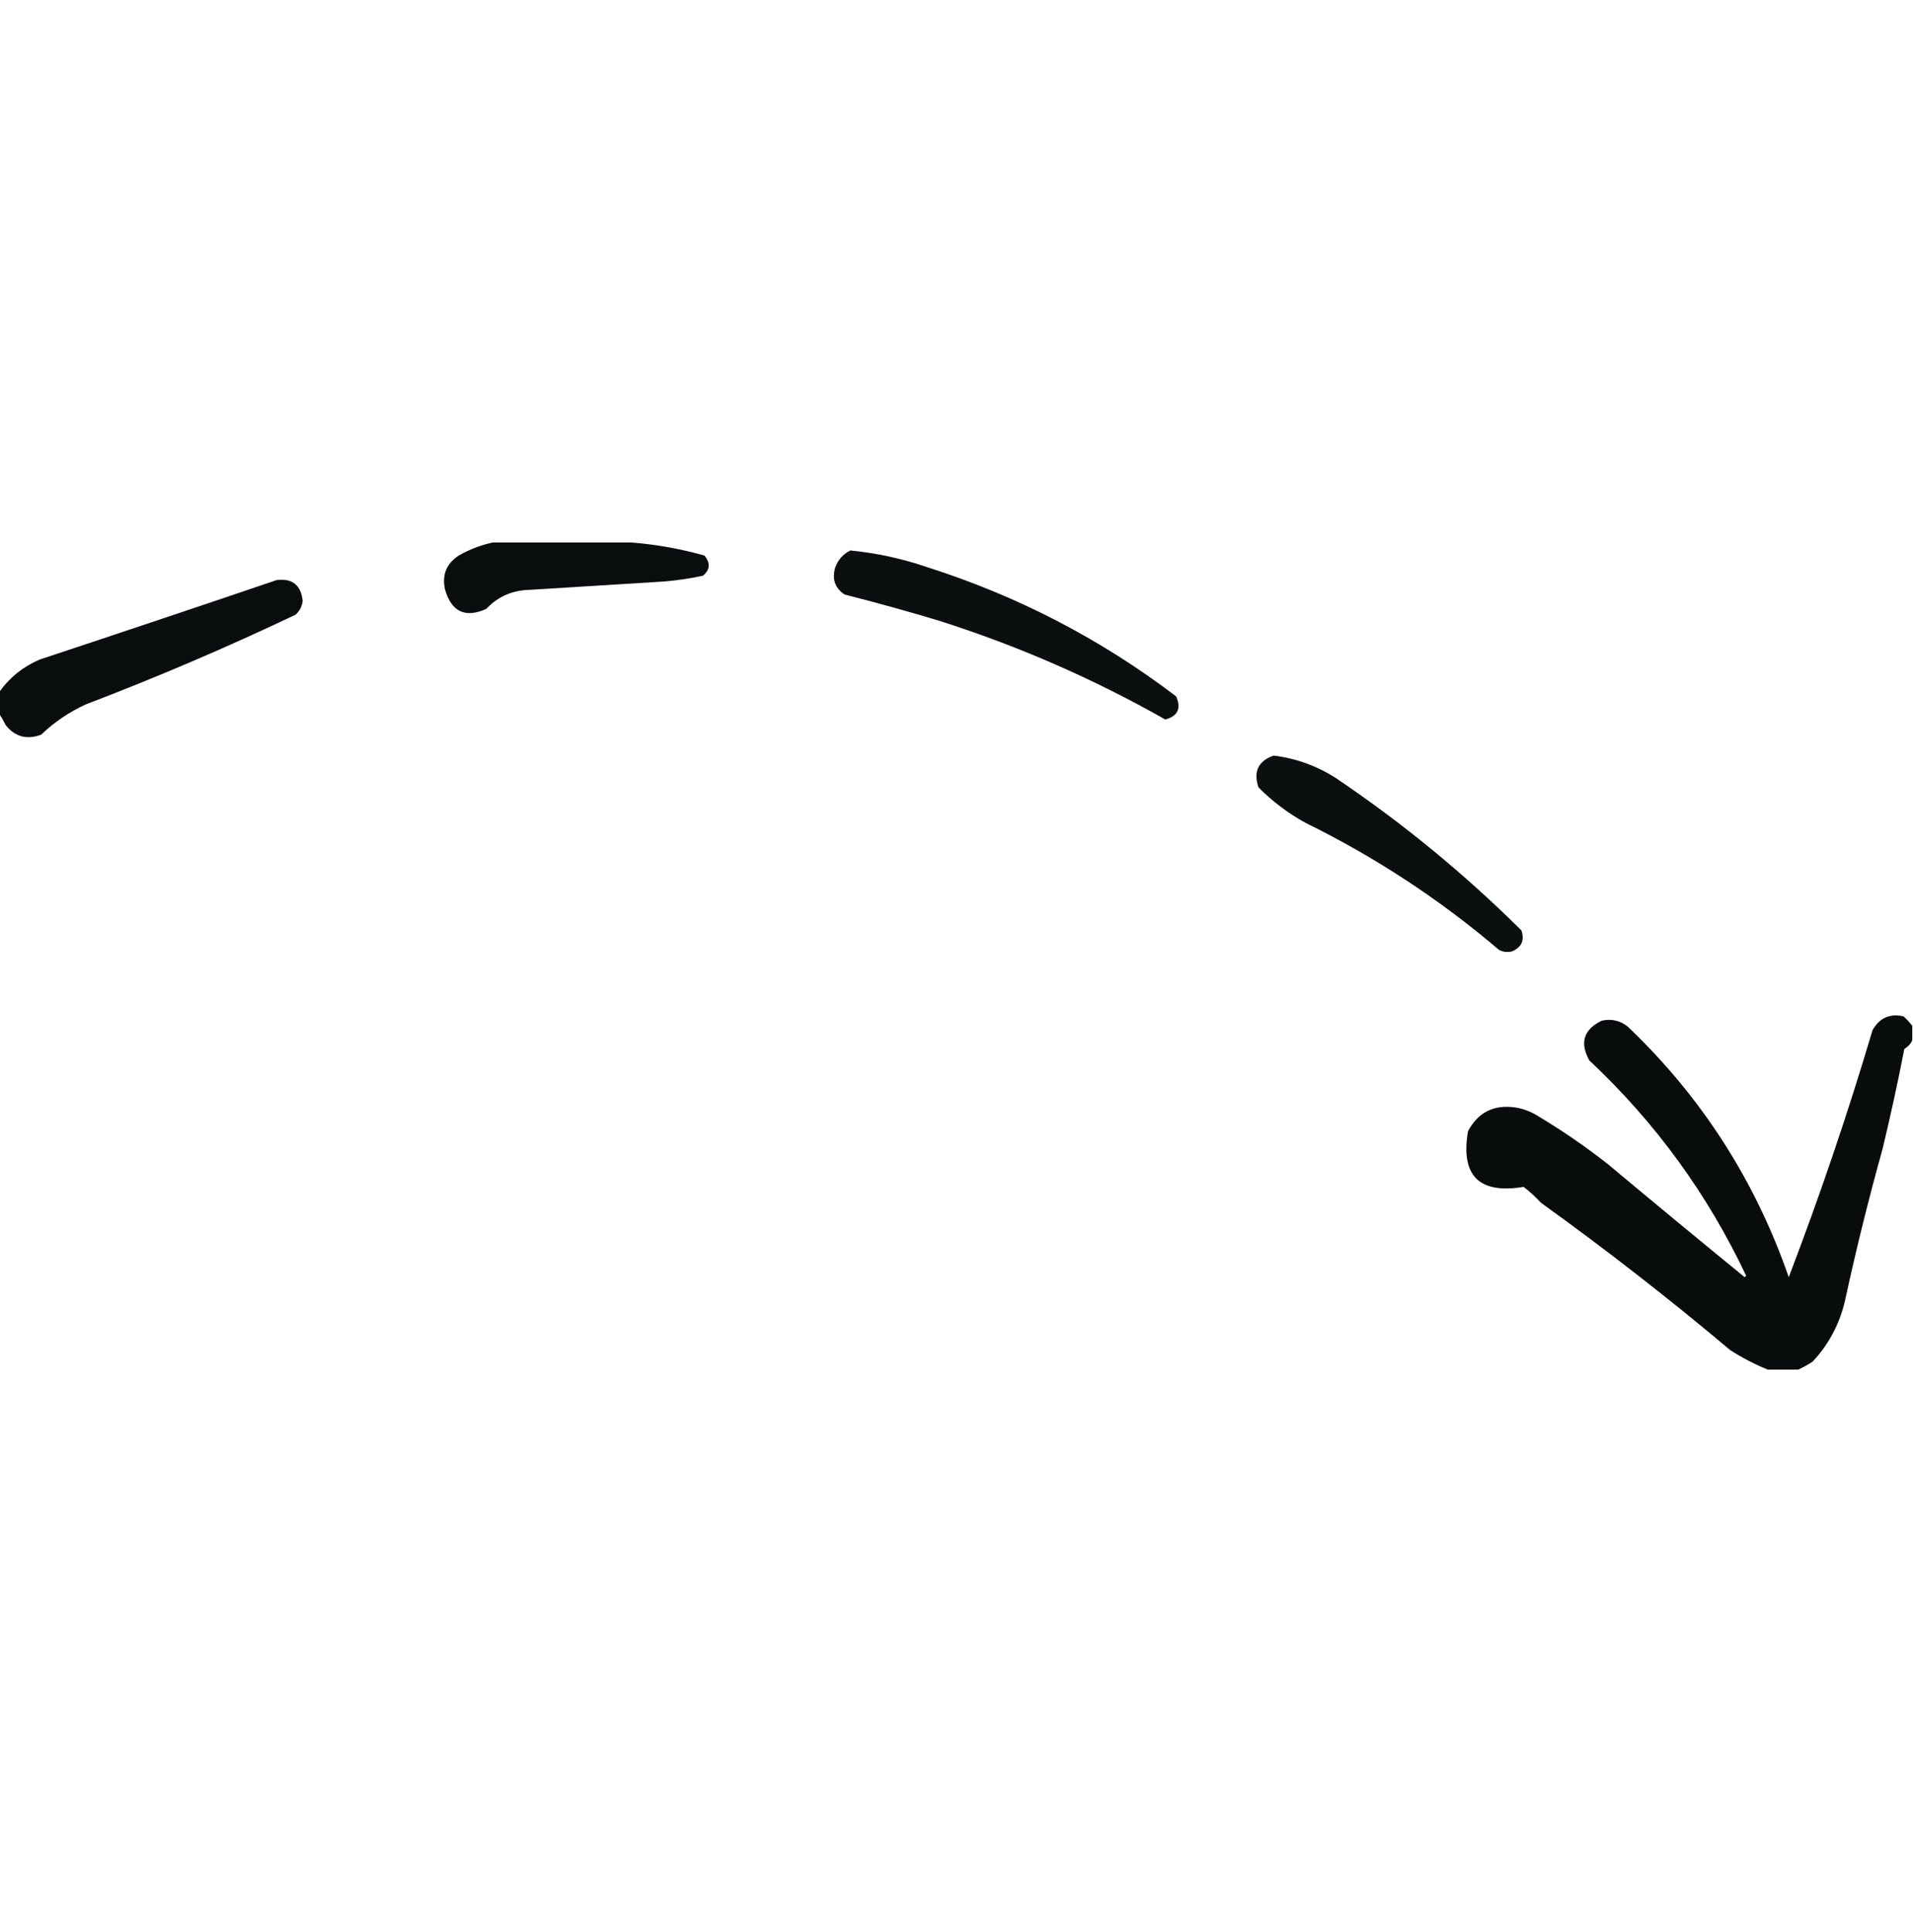 <svg width="102" height="103" viewBox="0 0 102 103" fill="none" xmlns="http://www.w3.org/2000/svg">
<g clip-path="url(#clip0_39_731)">
<g clip-path="url(#clip1_39_731)">
<path opacity="0.97" fill-rule="evenodd" clip-rule="evenodd" d="M26.463 28.89C28.671 28.89 30.88 28.89 33.088 28.89C34.595 28.964 36.084 29.208 37.557 29.622C37.89 30.019 37.864 30.378 37.48 30.7C36.793 30.847 36.1 30.95 35.4 31.008C32.908 31.164 30.417 31.318 27.927 31.471C27.133 31.559 26.465 31.893 25.924 32.472C24.8 32.97 24.069 32.623 23.728 31.432C23.558 30.656 23.802 30.053 24.46 29.622C25.095 29.26 25.763 29.016 26.463 28.89Z" fill="#040707"/>
<path opacity="0.964" fill-rule="evenodd" clip-rule="evenodd" d="M45.338 29.352C46.73 29.488 48.091 29.784 49.421 30.238C54.266 31.78 58.696 34.078 62.71 37.133C62.992 37.776 62.799 38.187 62.132 38.366C58.29 36.188 54.259 34.429 50.037 33.089C48.378 32.59 46.709 32.128 45.029 31.702C44.522 31.358 44.355 30.882 44.529 30.276C44.678 29.858 44.947 29.55 45.338 29.352Z" fill="#040707"/>
<path opacity="0.971" fill-rule="evenodd" clip-rule="evenodd" d="M-0.039 38.057C-0.039 37.672 -0.039 37.287 -0.039 36.902C0.511 36.125 1.23 35.547 2.119 35.168C6.333 33.772 10.545 32.36 14.753 30.931C15.589 30.829 16.051 31.202 16.14 32.048C16.103 32.341 15.974 32.584 15.755 32.78C12.093 34.521 8.37 36.113 4.584 37.557C3.694 37.962 2.898 38.502 2.196 39.175C1.437 39.458 0.808 39.291 0.308 38.674C0.201 38.454 0.085 38.248 -0.039 38.057Z" fill="#040707"/>
<path opacity="0.962" fill-rule="evenodd" clip-rule="evenodd" d="M67.91 40.291C69.103 40.437 70.207 40.835 71.223 41.486C74.769 43.875 78.069 46.584 81.122 49.613C81.298 50.138 81.132 50.51 80.622 50.73C80.38 50.791 80.149 50.766 79.928 50.653C76.779 47.969 73.338 45.71 69.605 43.874C68.681 43.366 67.846 42.737 67.101 41.986C66.817 41.143 67.087 40.578 67.91 40.291Z" fill="#040707"/>
<path opacity="0.974" fill-rule="evenodd" clip-rule="evenodd" d="M101.962 54.698C101.962 54.955 101.962 55.211 101.962 55.468C101.874 55.667 101.733 55.821 101.538 55.93C101.192 57.711 100.807 59.482 100.382 61.246C99.636 63.923 98.968 66.619 98.379 69.335C98.093 70.589 97.515 71.68 96.646 72.609C96.394 72.773 96.137 72.915 95.875 73.033C95.336 73.033 94.797 73.033 94.258 73.033C93.564 72.75 92.895 72.403 92.255 71.993C88.988 69.243 85.624 66.624 82.162 64.135C81.877 63.824 81.569 63.542 81.238 63.288C78.86 63.682 77.871 62.694 78.272 60.322C78.803 59.318 79.638 58.894 80.776 59.05C81.219 59.118 81.629 59.272 82.008 59.513C83.295 60.284 84.528 61.132 85.706 62.055C88.135 64.085 90.574 66.101 93.025 68.103C93.05 68.077 93.077 68.051 93.102 68.025C91.046 63.67 88.259 59.844 84.743 56.547C84.218 55.606 84.437 54.9 85.398 54.428C85.913 54.311 86.375 54.414 86.785 54.736C90.722 58.486 93.585 62.941 95.375 68.103C97.033 63.77 98.522 59.379 99.843 54.929C100.222 54.27 100.774 54.026 101.499 54.197C101.671 54.356 101.825 54.523 101.962 54.698Z" fill="#040707"/>
</g>
</g>
<defs>
<clipPath id="clip0_39_731">
<rect width="102" height="102" fill="white"/>
</clipPath>
<clipPath id="clip1_39_731">
<rect width="102" height="44.144" fill="white" transform="translate(0 28.928)"/>
</clipPath>
</defs>
</svg>
